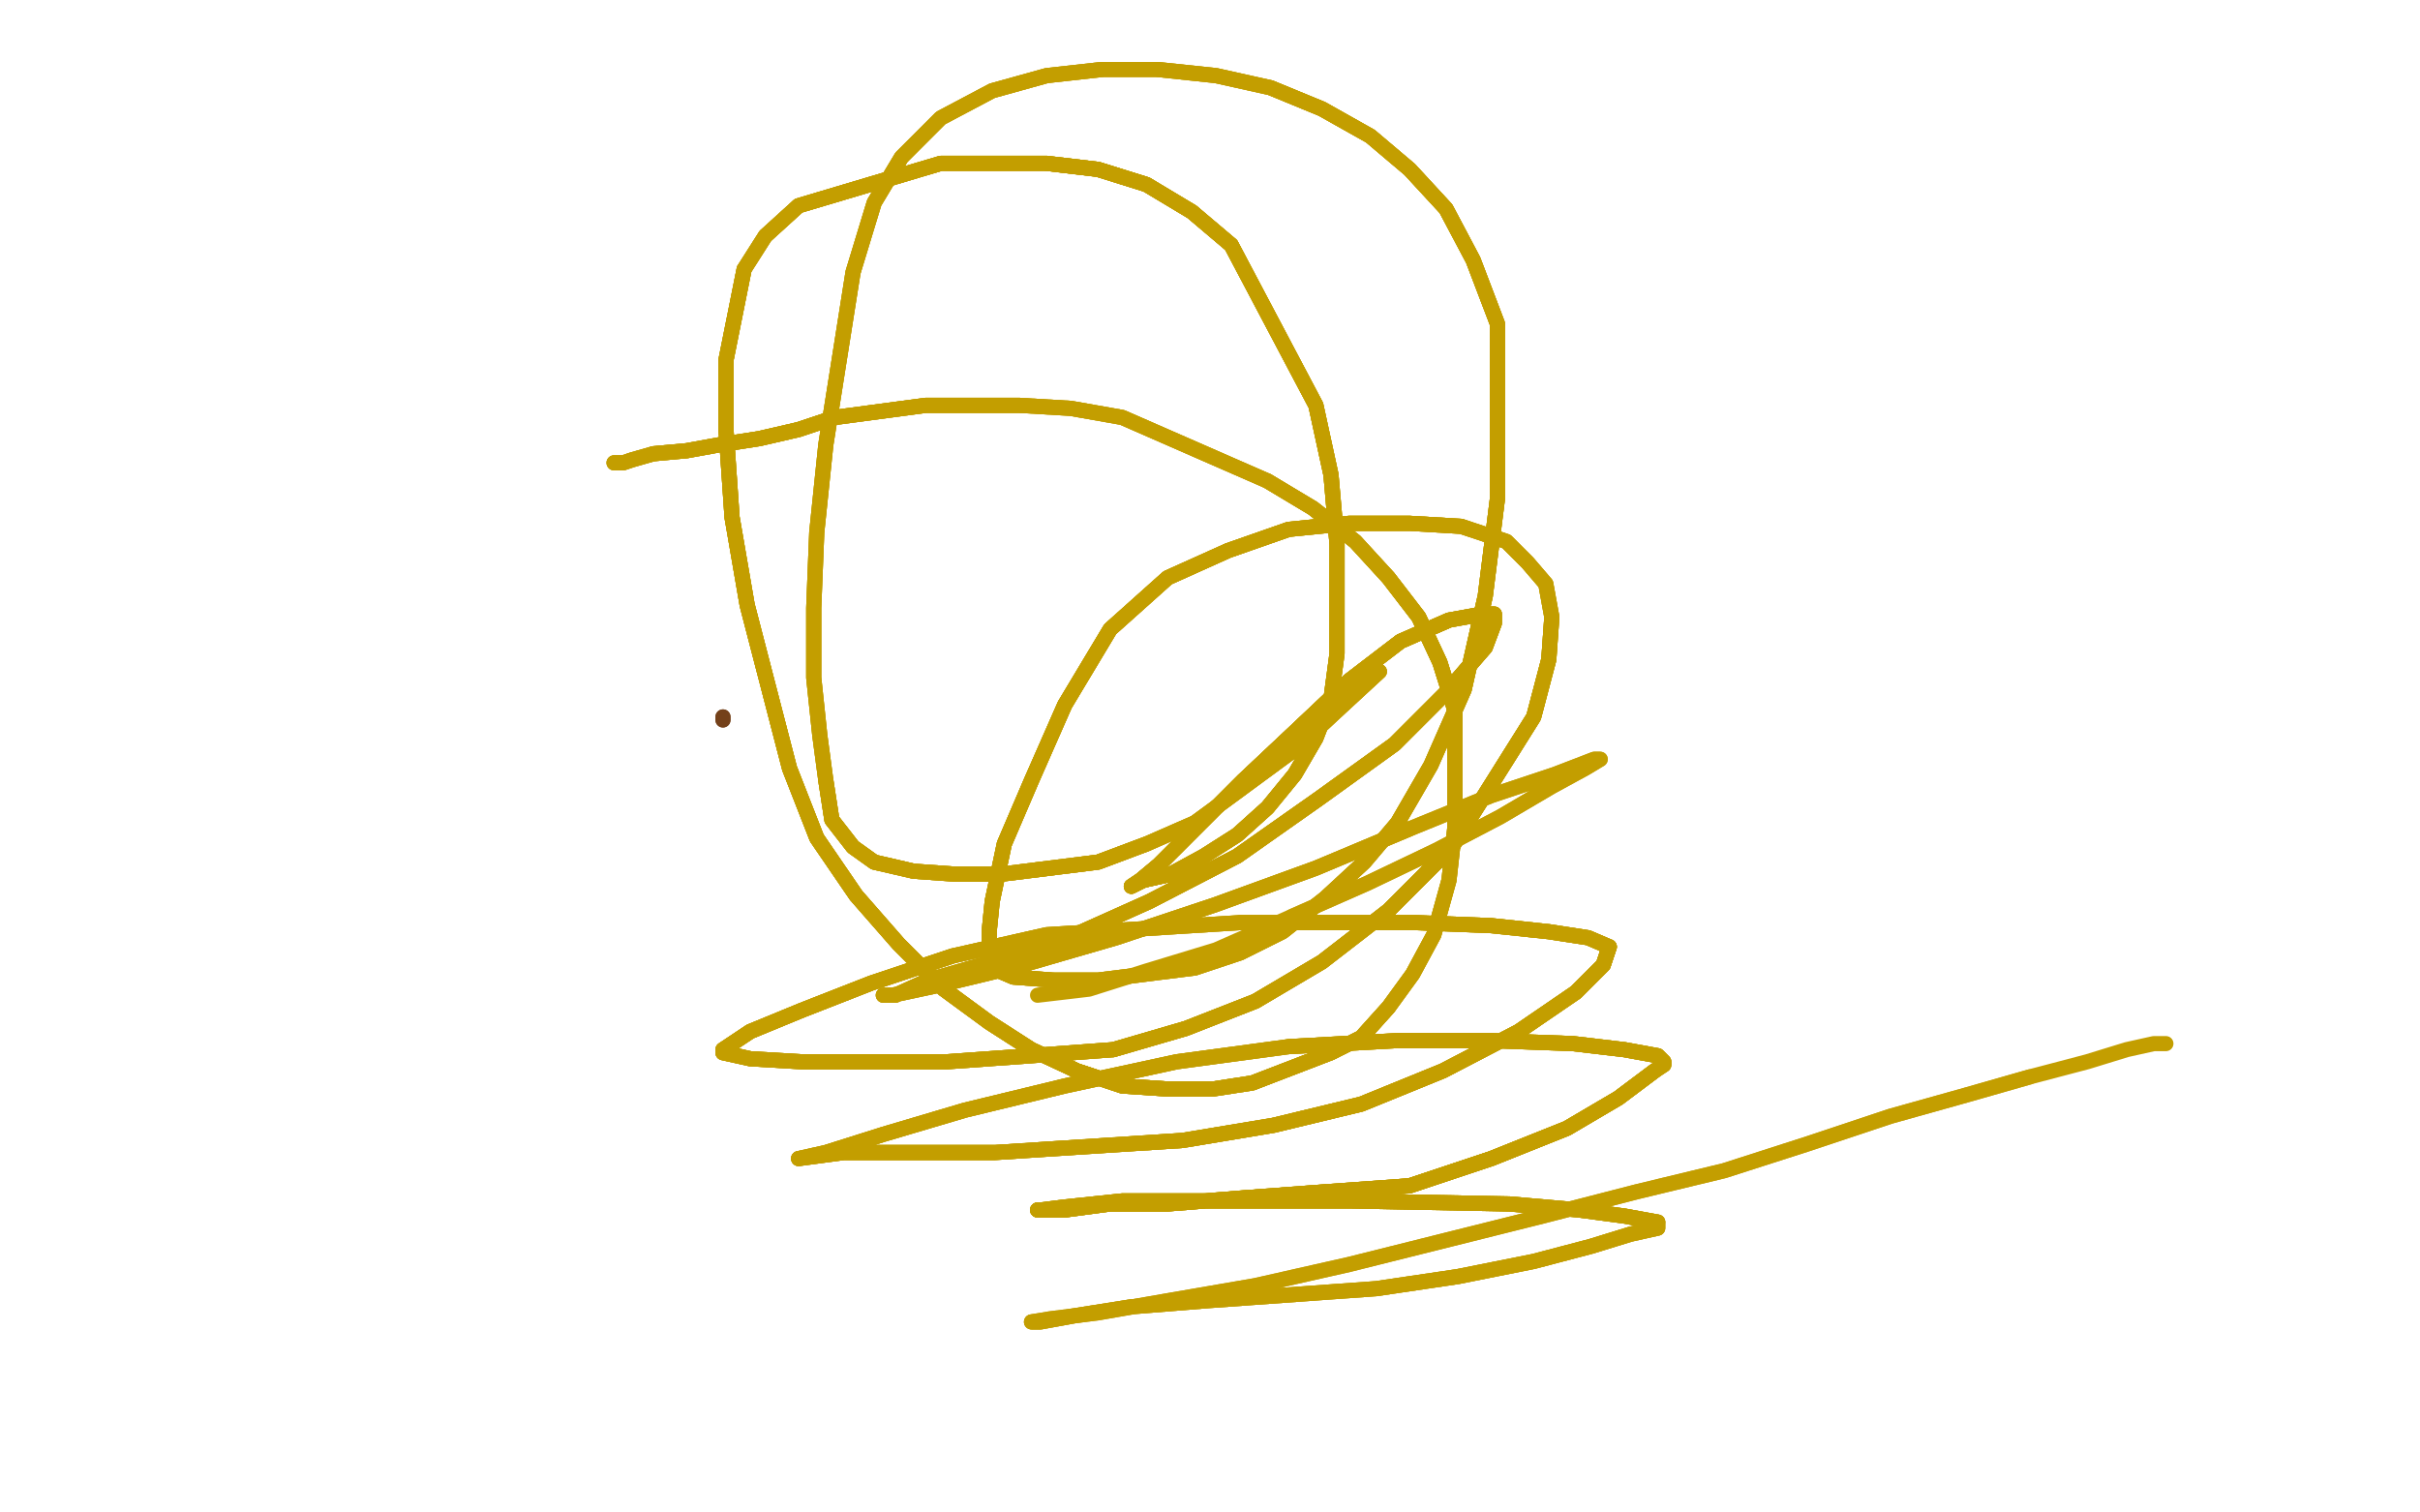 <?xml version="1.0" standalone="no"?>
<!DOCTYPE svg PUBLIC "-//W3C//DTD SVG 1.1//EN"
"http://www.w3.org/Graphics/SVG/1.1/DTD/svg11.dtd">

<svg width="800" height="500" version="1.1" xmlns="http://www.w3.org/2000/svg" xmlns:xlink="http://www.w3.org/1999/xlink" style="stroke-antialiasing: false"><desc>This SVG has been created on https://colorillo.com/</desc><rect x='0' y='0' width='800' height='500' style='fill: rgb(255,255,255); stroke-width:0' /><polyline points="239,237 239,238" style="fill: none; stroke: #74411a; stroke-width: 5; stroke-linejoin: round; stroke-linecap: round; stroke-antialiasing: false; stroke-antialias: 0; opacity: 1.0"/>
<polyline points="239,237 239,238" style="fill: none; stroke: #74411a; stroke-width: 5; stroke-linejoin: round; stroke-linecap: round; stroke-antialiasing: false; stroke-antialias: 0; opacity: 1.0"/>
<polyline points="203,153 204,153 206,153 209,152 216,150 227,149 238,147 251,145 264,142 276,138 291,136 306,134 321,134 337,134" style="fill: none; stroke: #c39e00; stroke-width: 5; stroke-linejoin: round; stroke-linecap: round; stroke-antialiasing: false; stroke-antialias: 0; opacity: 1.0"/>
<polyline points="203,153 204,153 206,153 209,152 216,150 227,149 238,147 251,145 264,142 276,138 291,136 306,134 321,134 337,134 354,135 371,138 387,145 403,152 419,159 434,168 448,179 459,191 469,204 476,219 481,235 481,254 481,273" style="fill: none; stroke: #c39e00; stroke-width: 5; stroke-linejoin: round; stroke-linecap: round; stroke-antialiasing: false; stroke-antialias: 0; opacity: 1.0"/>
<polyline points="203,153 204,153 206,153 209,152 216,150 227,149 238,147 251,145 264,142 276,138 291,136 306,134 321,134 337,134 354,135 371,138 387,145 403,152 419,159 434,168 448,179 459,191 469,204 476,219 481,235 481,254 481,273 479,291 474,309 467,322 459,333 450,343 440,348 427,353 414,358 401,360 386,360 371,359 356,354 341,347" style="fill: none; stroke: #c39e00; stroke-width: 5; stroke-linejoin: round; stroke-linecap: round; stroke-antialiasing: false; stroke-antialias: 0; opacity: 1.0"/>
<polyline points="216,150 227,149 238,147 251,145 264,142 276,138 291,136 306,134 321,134 337,134 354,135 371,138 387,145 403,152 419,159 434,168 448,179 459,191 469,204 476,219 481,235 481,254 481,273 479,291 474,309 467,322 459,333 450,343 440,348 427,353 414,358 401,360 386,360 371,359 356,354 341,347 327,338 312,327 297,312 283,296 270,277 261,254 254,227 247,200 242,171 240,142 240,119 246,89" style="fill: none; stroke: #c39e00; stroke-width: 5; stroke-linejoin: round; stroke-linecap: round; stroke-antialiasing: false; stroke-antialias: 0; opacity: 1.0"/>
<polyline points="419,159 434,168 448,179 459,191 469,204 476,219 481,235 481,254 481,273 479,291 474,309 467,322 459,333 450,343 440,348 427,353 414,358 401,360 386,360 371,359 356,354 341,347 327,338 312,327 297,312 283,296 270,277 261,254 254,227 247,200 242,171 240,142 240,119 246,89 253,78 264,68 311,54 328,54 346,54 363,56 379,61 394,70 407,81" style="fill: none; stroke: #c39e00; stroke-width: 5; stroke-linejoin: round; stroke-linecap: round; stroke-antialiasing: false; stroke-antialias: 0; opacity: 1.0"/>
<polyline points="459,333 450,343 440,348 427,353 414,358 401,360 386,360 371,359 356,354 341,347 327,338 312,327 297,312 283,296 270,277 261,254 254,227 247,200 242,171 240,142 240,119 246,89 253,78 264,68 311,54 328,54 346,54 363,56 379,61 394,70 407,81 435,134 440,157 442,180 442,199 442,216 440,231 435,244 428,256 419,267 409,276 398,283 387,289 378,291" style="fill: none; stroke: #c39e00; stroke-width: 5; stroke-linejoin: round; stroke-linecap: round; stroke-antialiasing: false; stroke-antialias: 0; opacity: 1.0"/>
<polyline points="386,360 371,359 356,354 341,347 327,338 312,327 297,312 283,296 270,277 261,254 254,227 247,200 242,171 240,142 240,119 246,89 253,78 264,68 311,54 328,54 346,54 363,56 379,61 394,70 407,81 435,134 440,157 442,180 442,199 442,216 440,231 435,244 428,256 419,267 409,276 398,283 387,289 378,291 374,293 377,291 383,286 396,273 411,258 428,242 446,225 463,212 479,205" style="fill: none; stroke: #c39e00; stroke-width: 5; stroke-linejoin: round; stroke-linecap: round; stroke-antialiasing: false; stroke-antialias: 0; opacity: 1.0"/>
<polyline points="253,78 264,68 311,54 328,54 346,54 363,56 379,61 394,70 407,81 435,134 440,157 442,180 442,199 442,216 440,231 435,244 428,256 419,267 409,276 398,283 387,289 378,291 374,293 377,291 383,286 396,273 411,258 428,242 446,225 463,212 479,205 490,203 494,203 494,206 491,214 478,229 461,246 436,264 409,283 380,298 351,311 328,318" style="fill: none; stroke: #c39e00; stroke-width: 5; stroke-linejoin: round; stroke-linecap: round; stroke-antialiasing: false; stroke-antialias: 0; opacity: 1.0"/>
<polyline points="346,54 363,56 379,61 394,70 407,81 435,134 440,157 442,180 442,199 442,216 440,231 435,244 428,256 419,267 409,276 398,283 387,289 378,291 374,293 377,291 383,286 396,273 411,258 428,242 446,225 463,212 479,205 490,203 494,203 494,206 491,214 478,229 461,246 436,264 409,283 380,298 351,311 328,318 307,324 296,329 292,329 295,329 309,326 338,319 369,310 402,299 435,287 466,274" style="fill: none; stroke: #c39e00; stroke-width: 5; stroke-linejoin: round; stroke-linecap: round; stroke-antialiasing: false; stroke-antialias: 0; opacity: 1.0"/>
<polyline points="387,289 378,291 374,293 377,291 383,286 396,273 411,258 428,242 446,225 463,212 479,205 490,203 494,203 494,206 491,214 478,229 461,246 436,264 409,283 380,298 351,311 328,318 307,324 296,329 292,329 295,329 309,326 338,319 369,310 402,299 435,287 466,274 493,263 514,256 527,251 529,251 524,254 513,260 496,270 475,281 452,292 427,303" style="fill: none; stroke: #c39e00; stroke-width: 5; stroke-linejoin: round; stroke-linecap: round; stroke-antialiasing: false; stroke-antialias: 0; opacity: 1.0"/>
<polyline points="387,289 378,291 374,293 377,291 383,286 396,273 411,258 428,242 446,225 463,212 479,205 490,203 494,203 494,206 491,214 478,229 461,246 436,264 409,283 380,298 351,311 328,318 307,324 296,329 292,329 295,329 309,326 338,319 369,310 402,299 435,287 466,274 493,263 514,256 527,251 529,251 524,254 513,260 496,270 475,281 452,292 427,303 402,314 379,321 360,327 343,329" style="fill: none; stroke: #c39e00; stroke-width: 5; stroke-linejoin: round; stroke-linecap: round; stroke-antialiasing: false; stroke-antialias: 0; opacity: 1.0"/>
<polyline points="456,222 443,234 429,247 395,272 379,279 363,285 347,287 331,289 316,289 302,288 289,285 282,280 275,271 273,258" style="fill: none; stroke: #c39e00; stroke-width: 5; stroke-linejoin: round; stroke-linecap: round; stroke-antialiasing: false; stroke-antialias: 0; opacity: 1.0"/>
<polyline points="456,222 443,234 429,247 395,272 379,279 363,285 347,287 331,289 316,289 302,288 289,285 282,280 275,271 273,258 271,243 269,224 269,201 270,176 273,147 282,90 289,67 298,52 311,39 328,30 346,25 364,23" style="fill: none; stroke: #c39e00; stroke-width: 5; stroke-linejoin: round; stroke-linecap: round; stroke-antialiasing: false; stroke-antialias: 0; opacity: 1.0"/>
<polyline points="379,279 363,285 347,287 331,289 316,289 302,288 289,285 282,280 275,271 273,258 271,243 269,224 269,201 270,176 273,147 282,90 289,67 298,52 311,39 328,30 346,25 364,23 383,23 402,25 420,29 437,36 453,45 466,56 478,69 487,86 495,107 495,134 495,165 491,197 484,228 473,253 462,272 451,285 438,297 424,308 410,315 395,320 379,322 363,324 348,324 335,323 328,320 327,317" style="fill: none; stroke: #c39e00; stroke-width: 5; stroke-linejoin: round; stroke-linecap: round; stroke-antialiasing: false; stroke-antialias: 0; opacity: 1.0"/>
<polyline points="456,222 443,234 429,247 395,272 379,279 363,285 347,287 331,289 316,289 302,288 289,285 282,280 275,271 273,258 271,243 269,224 269,201 270,176 273,147 282,90 289,67 298,52 311,39 328,30 346,25 364,23 383,23 402,25 420,29 437,36 453,45 466,56 478,69 487,86 495,107 495,134 495,165 491,197 484,228" style="fill: none; stroke: #c39e00; stroke-width: 5; stroke-linejoin: round; stroke-linecap: round; stroke-antialiasing: false; stroke-antialias: 0; opacity: 1.0"/>
<polyline points="383,23 402,25 420,29 437,36 453,45 466,56 478,69 487,86 495,107 495,134 495,165 491,197 484,228 473,253 462,272 451,285 438,297 424,308 410,315 395,320 379,322 363,324 348,324 335,323 328,320 327,317 327,314 327,308 328,298 332,279 341,258 352,233 367,208 386,191 406,182 426,175 446,173 466,173 483,174" style="fill: none; stroke: #c39e00; stroke-width: 5; stroke-linejoin: round; stroke-linecap: round; stroke-antialiasing: false; stroke-antialias: 0; opacity: 1.0"/>
<polyline points="420,29 437,36 453,45 466,56 478,69 487,86 495,107 495,134 495,165 491,197 484,228 473,253 462,272 451,285 438,297 424,308 410,315 395,320 379,322 363,324 348,324 335,323 328,320 327,317 327,314 327,308 328,298 332,279 341,258 352,233 367,208 386,191 406,182 426,175 446,173 466,173 483,174 498,179 505,186 511,193 513,204 512,218 507,237 480,280 459,301 437,318 415,331 392,340 368,347" style="fill: none; stroke: #c39e00; stroke-width: 5; stroke-linejoin: round; stroke-linecap: round; stroke-antialiasing: false; stroke-antialias: 0; opacity: 1.0"/>
<polyline points="348,324 335,323 328,320 327,317 327,314 327,308 328,298 332,279 341,258 352,233 367,208 386,191 406,182 426,175 446,173 466,173 483,174 498,179 505,186 511,193 513,204 512,218 507,237 480,280 459,301 437,318 415,331 392,340 368,347 341,349 313,351 288,351 265,351 248,350 239,348 239,347 248,341 265,334 288,325 315,316" style="fill: none; stroke: #c39e00; stroke-width: 5; stroke-linejoin: round; stroke-linecap: round; stroke-antialiasing: false; stroke-antialias: 0; opacity: 1.0"/>
<polyline points="328,320 327,317 327,314 327,308 328,298 332,279 341,258 352,233 367,208 386,191 406,182 426,175 446,173 466,173 483,174 498,179 505,186 511,193 513,204 512,218 507,237 480,280 459,301 437,318 415,331 392,340 368,347 341,349 313,351 288,351 265,351 248,350 239,348 239,347 248,341 265,334 288,325 315,316 346,309 378,307 410,305 441,305 468,305 493,306 512,308 525,310 532,313 530,319 521,328" style="fill: none; stroke: #c39e00; stroke-width: 5; stroke-linejoin: round; stroke-linecap: round; stroke-antialiasing: false; stroke-antialias: 0; opacity: 1.0"/>
<polyline points="513,204 512,218 507,237 480,280 459,301 437,318 415,331 392,340 368,347 341,349 313,351 288,351 265,351 248,350 239,348 239,347 248,341 265,334 288,325 315,316 346,309 378,307 410,305 441,305 468,305 493,306 512,308 525,310 532,313 530,319 521,328 502,341 477,354 450,365 421,372 391,377 360,379 329,381 300,381 279,381 264,383" style="fill: none; stroke: #c39e00; stroke-width: 5; stroke-linejoin: round; stroke-linecap: round; stroke-antialiasing: false; stroke-antialias: 0; opacity: 1.0"/>
<polyline points="368,347 341,349 313,351 288,351 265,351 248,350 239,348 239,347 248,341 265,334 288,325 315,316 346,309 378,307 410,305 441,305 468,305 493,306 512,308 525,310 532,313 530,319 521,328 502,341 477,354 450,365 421,372 391,377 360,379 329,381 300,381 279,381 264,383 273,381 292,375 319,367 352,359 389,351 426,346 462,344 493,344 520,345 537,347 548,349 550,351 550,352" style="fill: none; stroke: #c39e00; stroke-width: 5; stroke-linejoin: round; stroke-linecap: round; stroke-antialiasing: false; stroke-antialias: 0; opacity: 1.0"/>
<polyline points="410,305 441,305 468,305 493,306 512,308 525,310 532,313 530,319 521,328 502,341 477,354 450,365 421,372 391,377 360,379 329,381 300,381 279,381 264,383 273,381 292,375 319,367 352,359 389,351 426,346 462,344 493,344 520,345 537,347 548,349 550,351 550,352 547,354 535,363 518,373 493,383 466,392 438,394 411,396 386,398 367,398 352,400 343,400" style="fill: none; stroke: #c39e00; stroke-width: 5; stroke-linejoin: round; stroke-linecap: round; stroke-antialiasing: false; stroke-antialias: 0; opacity: 1.0"/>
<polyline points="532,313 530,319 521,328 502,341 477,354 450,365 421,372 391,377 360,379 329,381 300,381 279,381 264,383 273,381 292,375 319,367 352,359 389,351 426,346 462,344 493,344 520,345 537,347 548,349 550,351 550,352 547,354 535,363 518,373 493,383 466,392 438,394 411,396 386,398 367,398 352,400 343,400 344,400 352,399 371,397 394,397 419,397 446,397 499,398 522,400 537,402 548,404" style="fill: none; stroke: #c39e00; stroke-width: 5; stroke-linejoin: round; stroke-linecap: round; stroke-antialiasing: false; stroke-antialias: 0; opacity: 1.0"/>
<polyline points="426,346 462,344 493,344 520,345 537,347 548,349 550,351 550,352 547,354 535,363 518,373 493,383 466,392 438,394 411,396 386,398 367,398 352,400 343,400 344,400 352,399 371,397 394,397 419,397 446,397 499,398 522,400 537,402 548,404 548,406 539,408 526,412 507,417 482,422 455,426 427,428 399,430 374,432 355,435 344,437 341,437" style="fill: none; stroke: #c39e00; stroke-width: 5; stroke-linejoin: round; stroke-linecap: round; stroke-antialiasing: false; stroke-antialias: 0; opacity: 1.0"/>
<polyline points="547,354 535,363 518,373 493,383 466,392 438,394 411,396 386,398 367,398 352,400 343,400 344,400 352,399 371,397 394,397 419,397 446,397 499,398 522,400 537,402 548,404 548,406 539,408 526,412 507,417 482,422 455,426 427,428 399,430 374,432 355,435 344,437 341,437 347,436 363,434 386,430 415,425 446,418 478,410 510,402 541,394 570,387 598,378 625,369 650,362 671,356" style="fill: none; stroke: #c39e00; stroke-width: 5; stroke-linejoin: round; stroke-linecap: round; stroke-antialiasing: false; stroke-antialias: 0; opacity: 1.0"/>
<polyline points="547,354 535,363 518,373 493,383 466,392 438,394 411,396 386,398 367,398 352,400 343,400 344,400 352,399 371,397 394,397 419,397 446,397 499,398 522,400 537,402 548,404 548,406 539,408 526,412 507,417 482,422 455,426 427,428 399,430 374,432 355,435 344,437 341,437 347,436 363,434 386,430 415,425 446,418 478,410 510,402 541,394 570,387 598,378 625,369 650,362 671,356 690,351 703,347 712,345 716,345" style="fill: none; stroke: #c39e00; stroke-width: 5; stroke-linejoin: round; stroke-linecap: round; stroke-antialiasing: false; stroke-antialias: 0; opacity: 1.0"/>
</svg>
